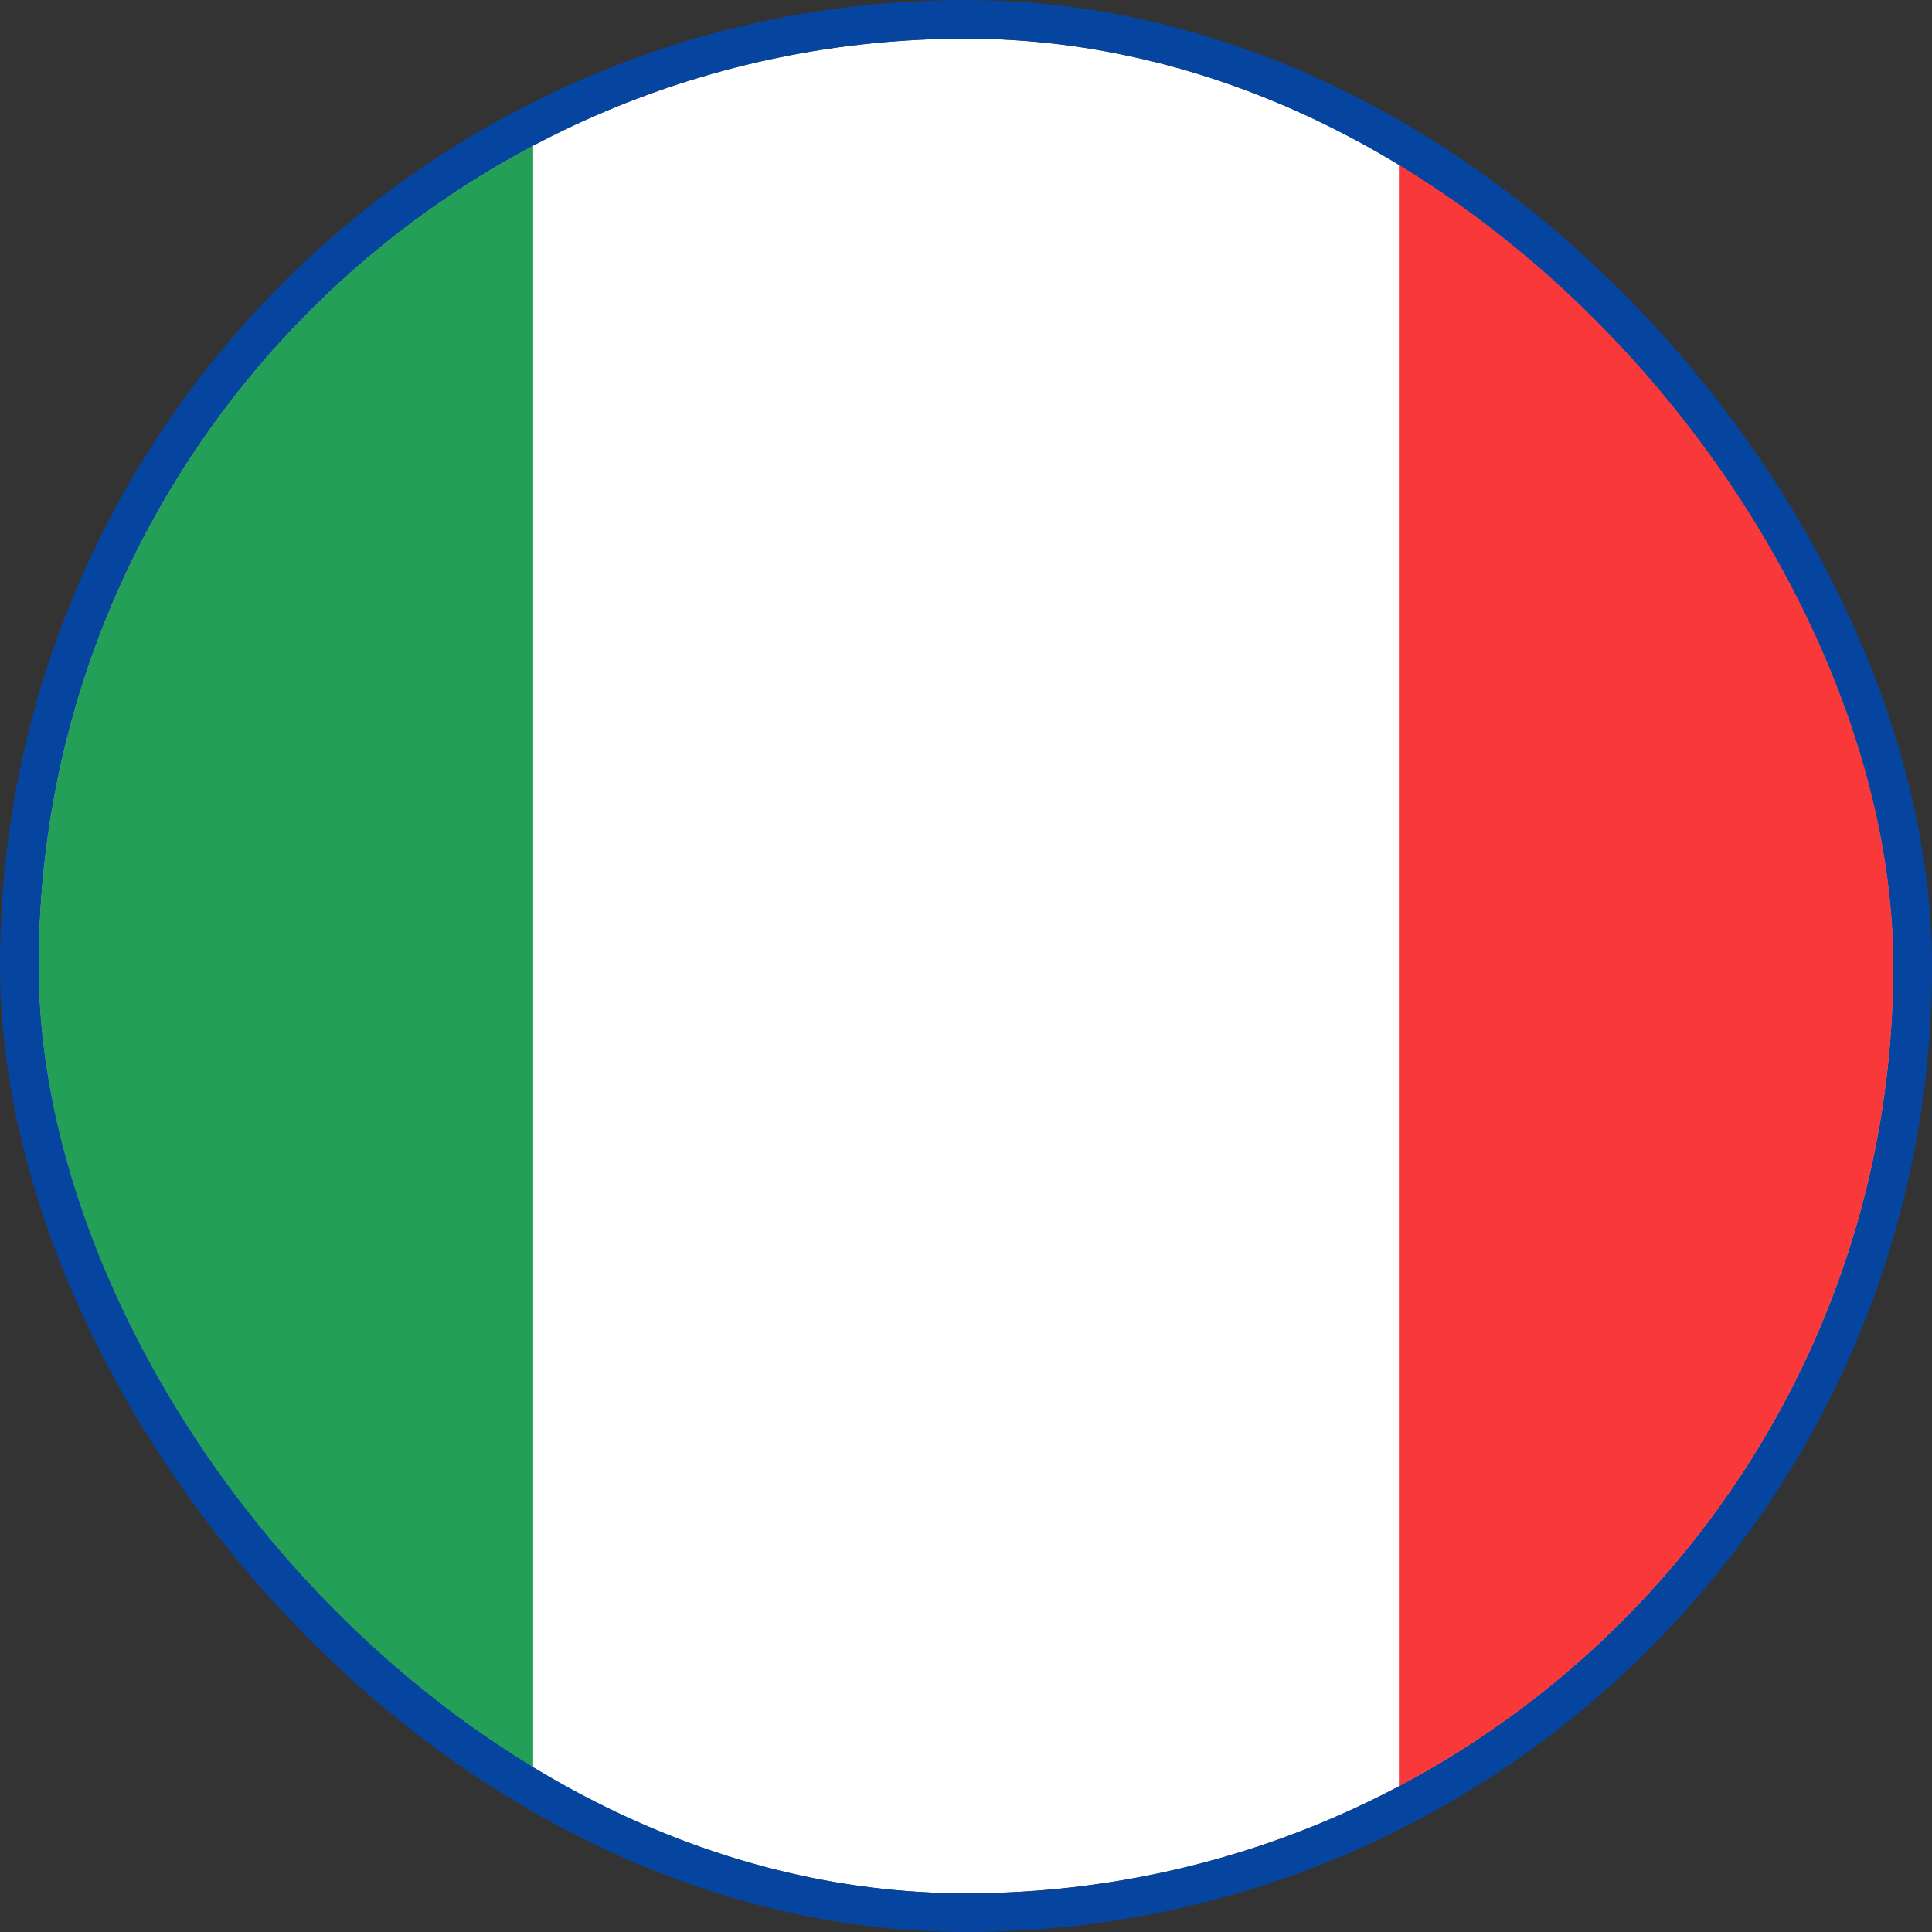 <svg xmlns="http://www.w3.org/2000/svg" width="50" height="50" viewBox="0 0 50 50" fill="none"><rect x="0" y="0" width="50" height="50" fill="#333333" stroke="none"/><g clip-path="url(#clip0_7858_1080)"><rect x="1" y="1" width="48" height="48" rx="24" fill="white"></rect><path fill-rule="evenodd" clip-rule="evenodd" d="M-8.602 1H13.798V49H-8.602V1Z" fill="#249F58"></path><path fill-rule="evenodd" clip-rule="evenodd" d="M36.203 1H58.603V49H36.203V1Z" fill="#F93939"></path></g><rect x="0.5" y="0.5" width="49" height="49" rx="24.5" stroke="#05459F"></rect><defs><clipPath id="clip0_7858_1080"><rect x="1" y="1" width="48" height="48" rx="24" fill="white"></rect></clipPath></defs></svg>
